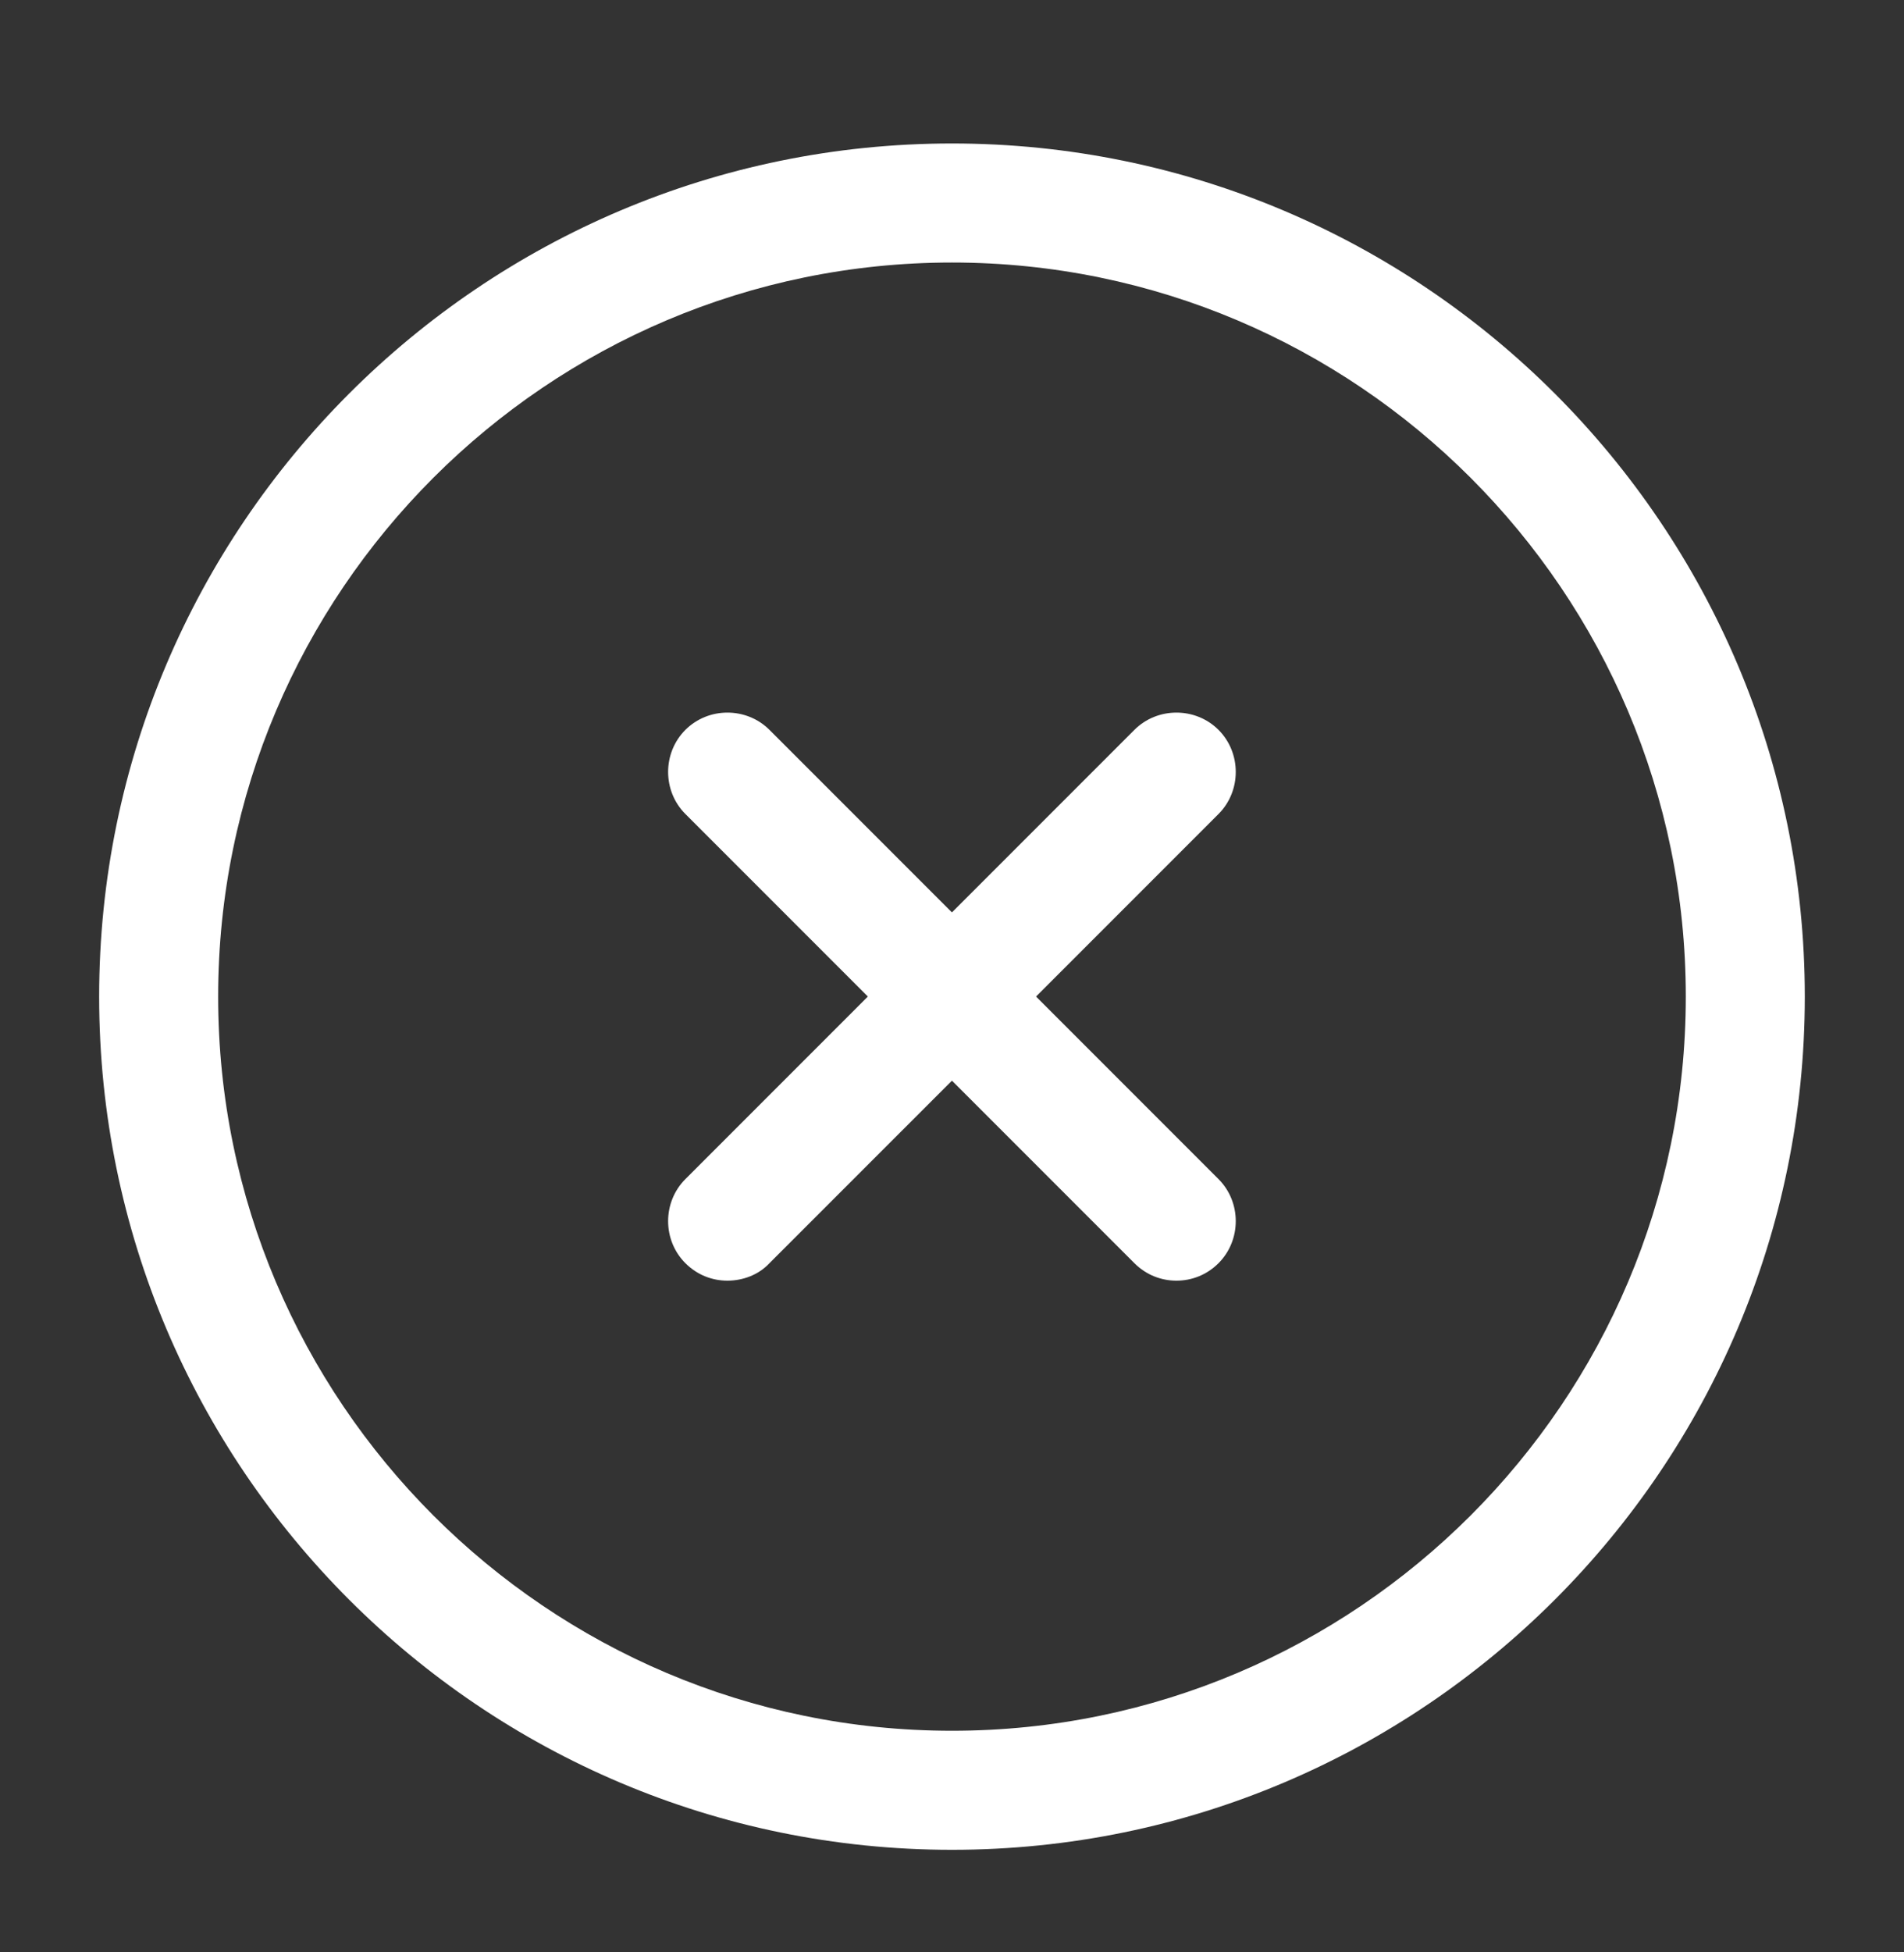 <svg width="40" height="41" viewBox="0 0 40 41" fill="none" xmlns="http://www.w3.org/2000/svg">
<rect x="0" y="0" width="40" height="41" fill="#333333" stroke="none"/>
<g id="vuesax/outline/close-circle">
<g id="close-circle">
<path id="Vector" d="M20 38.846C10.116 38.846 2.083 30.813 2.083 20.929C2.083 11.046 10.116 3.013 20 3.013C29.883 3.013 37.916 11.046 37.916 20.929C37.916 30.813 29.883 38.846 20 38.846ZM20 5.513C11.5 5.513 4.583 12.429 4.583 20.929C4.583 29.429 11.5 36.346 20 36.346C28.5 36.346 35.416 29.429 35.416 20.929C35.416 12.429 28.5 5.513 20 5.513Z" fill="white"/>
<path id="Vector_2" d="M15.282 26.894C14.965 26.894 14.649 26.777 14.399 26.527C13.915 26.044 13.915 25.244 14.399 24.761L23.832 15.327C24.315 14.844 25.115 14.844 25.599 15.327C26.082 15.811 26.082 16.611 25.599 17.094L16.165 26.527C15.932 26.777 15.599 26.894 15.282 26.894Z" fill="white"/>
<path id="Vector_3" d="M24.715 26.894C24.399 26.894 24.082 26.777 23.832 26.527L14.399 17.094C13.915 16.611 13.915 15.811 14.399 15.327C14.882 14.844 15.682 14.844 16.165 15.327L25.599 24.761C26.082 25.244 26.082 26.044 25.599 26.527C25.349 26.777 25.032 26.894 24.715 26.894Z" fill="white"/>
</g>
</g>
</svg>

